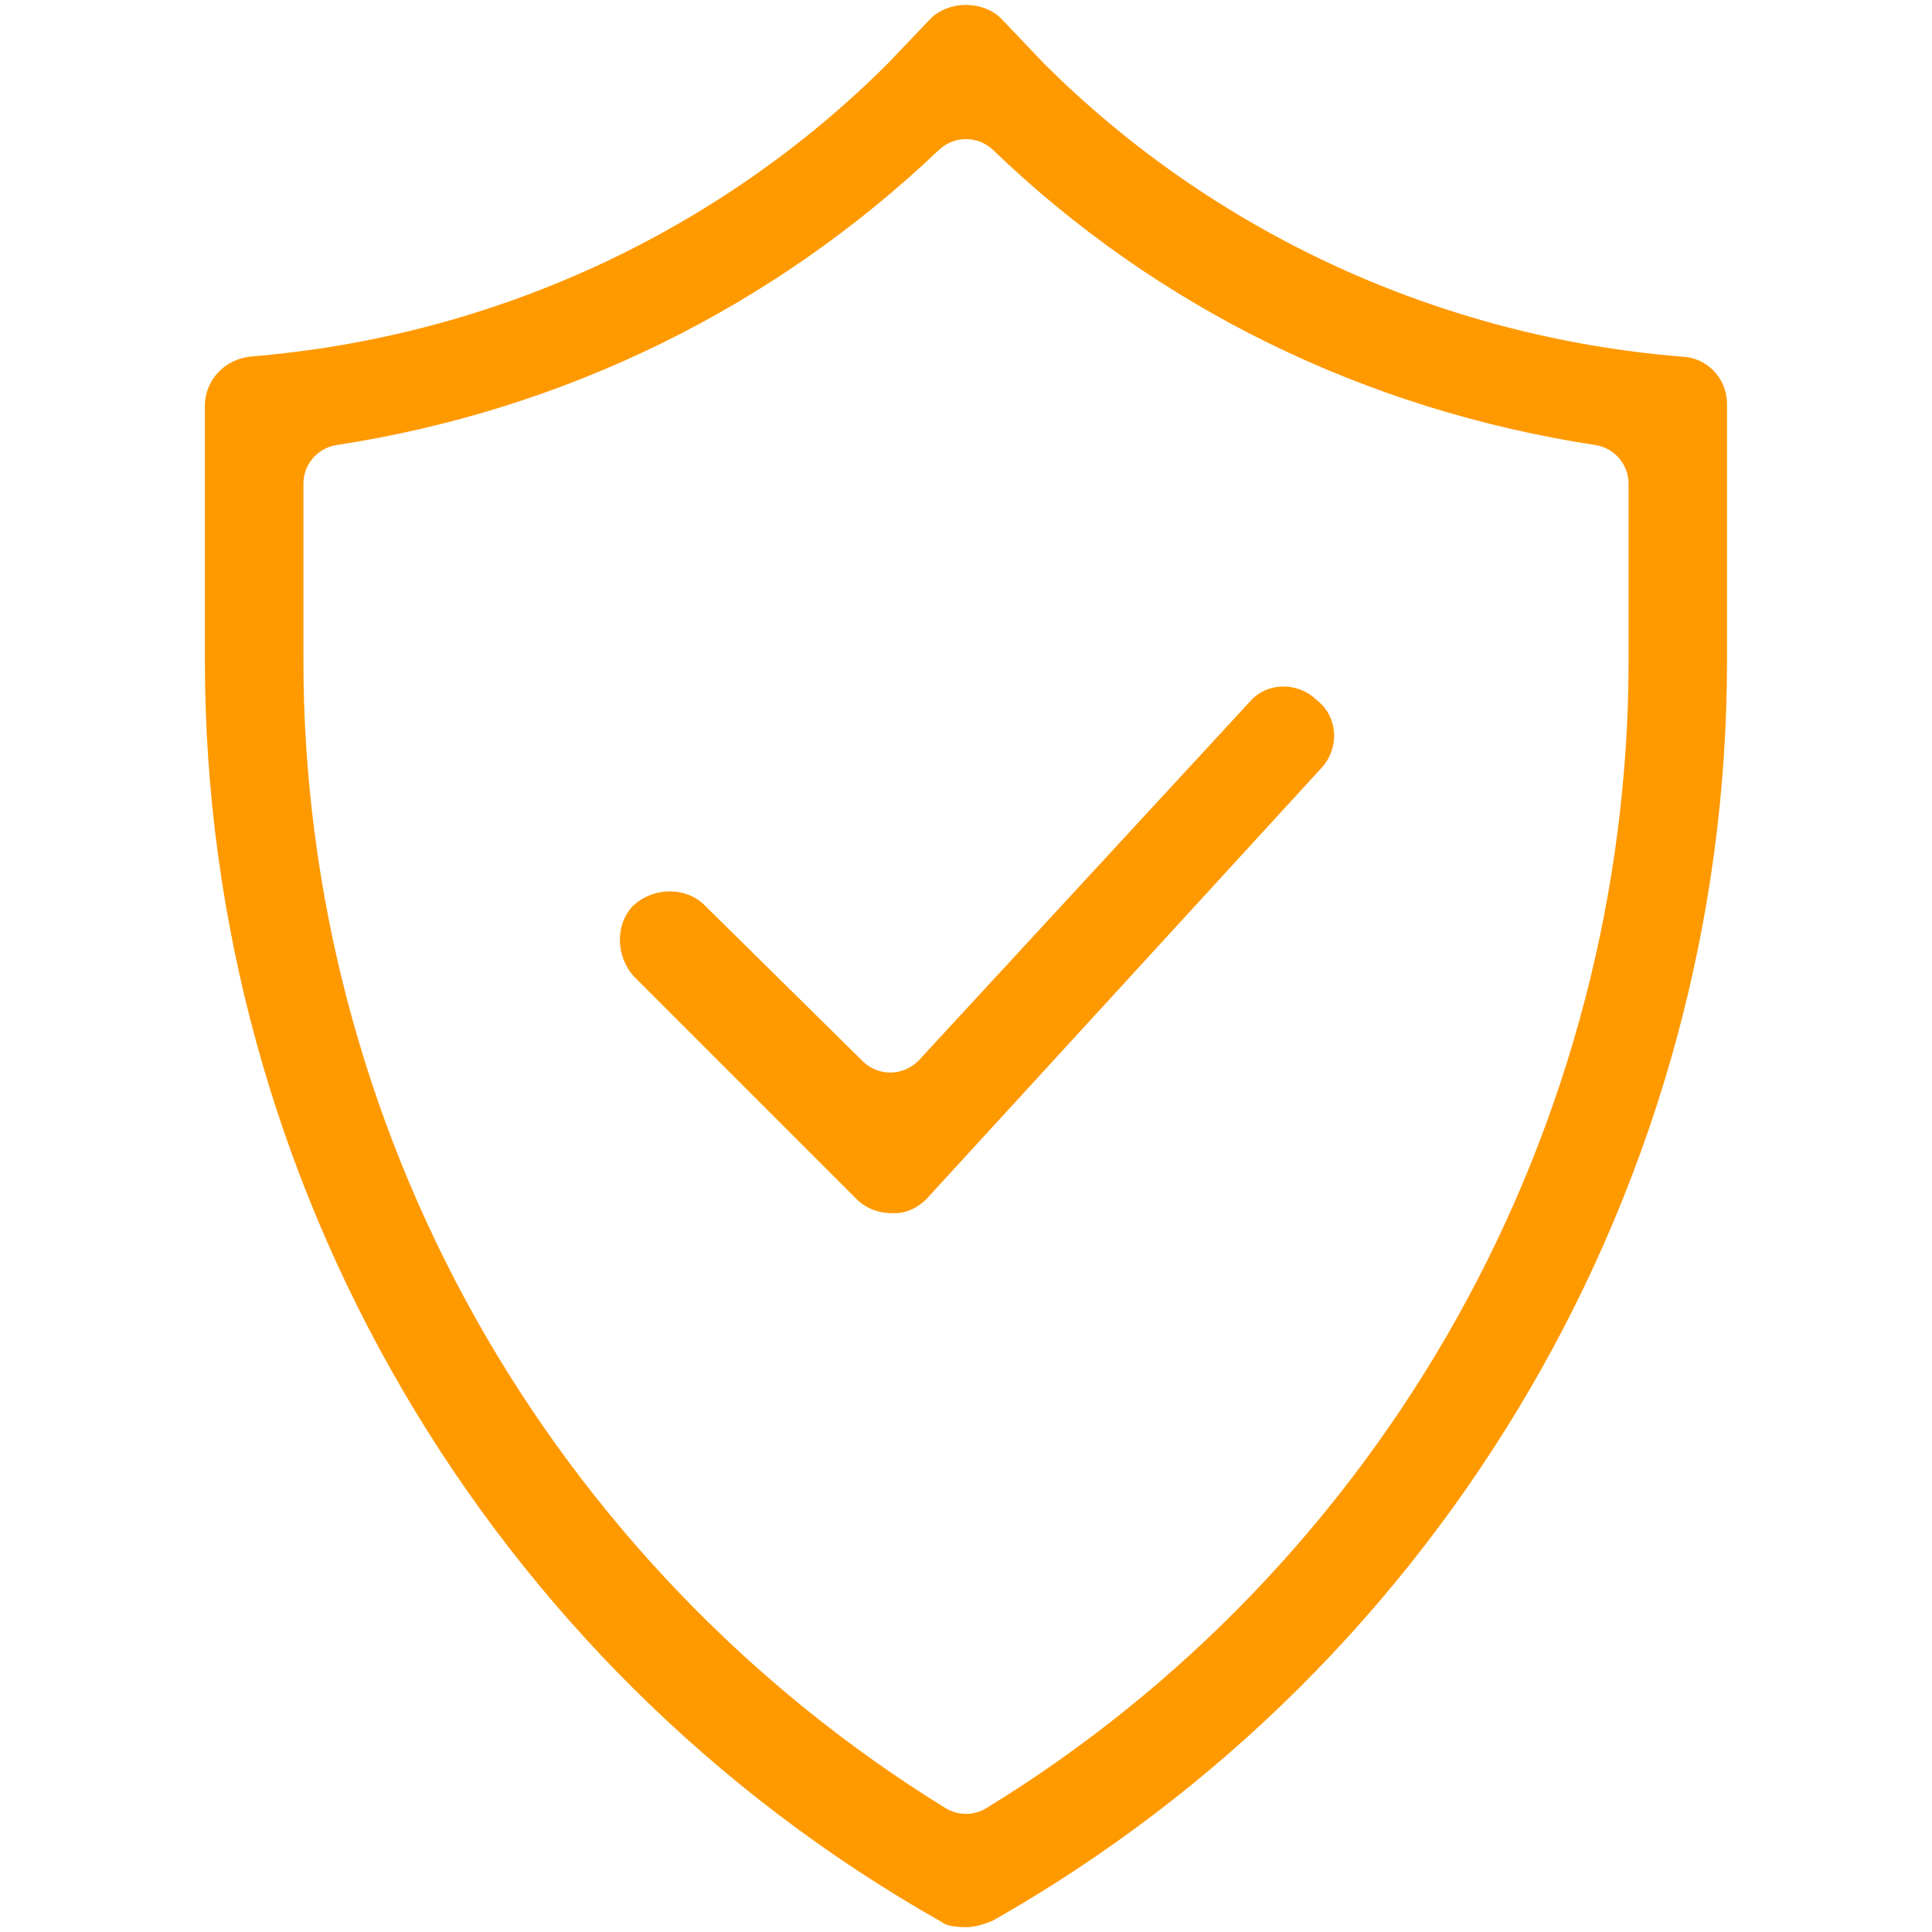 <?xml version="1.0" encoding="utf-8"?>
<!-- Generator: Adobe Illustrator 23.0.3, SVG Export Plug-In . SVG Version: 6.00 Build 0)  -->
<svg version="1.1" id="Ebene_1" xmlns="http://www.w3.org/2000/svg" xmlns:xlink="http://www.w3.org/1999/xlink" x="0px" y="0px"
	 viewBox="0 0 200 200" style="enable-background:new 0 0 200 200;" xml:space="preserve">
<style type="text/css">
	.st0{clip-path:url(#SVGID_2_);fill:#FF9900;}
</style>
<g>
	<defs>
		<rect id="SVGID_1_" x="21.21" y="0.5" width="157.58" height="199"/>
	</defs>
	<clipPath id="SVGID_2_">
		<use xlink:href="#SVGID_1_"  style="overflow:visible;"/>
	</clipPath>
	<path class="st0" d="M100,14.4c-1.01,0-2.01,0.37-2.8,1.12C79.99,31.89,58.42,42.45,34.85,46.07c-1.98,0.3-3.44,2-3.44,4.01v18.31
		c0,23.75,6.16,47.29,17.82,68.07c11.61,20.7,28.43,38.24,48.64,50.71c0.65,0.4,1.39,0.6,2.13,0.6c0.73,0,1.47-0.2,2.12-0.6
		c20.19-12.36,37.01-29.87,48.65-50.64c11.66-20.81,17.82-44.38,17.82-68.15V50.08c0-2-1.46-3.71-3.44-4.01
		c-23.83-3.65-45.38-14.21-62.33-30.53C102.03,14.78,101.01,14.4,100,14.4 M100,199.5c-1.63,0-2.23-0.34-2.33-0.41
		c-0.08-0.06-0.17-0.11-0.25-0.16c-47.01-26.59-76.21-76.61-76.21-130.55V42.01c0-2.67,2.07-4.86,4.81-5.11
		c24.96-2.04,48.4-12.83,65.94-30.38c0.03-0.03,4.39-4.61,4.39-4.61c0.91-0.89,2.23-1.4,3.64-1.4c1.41,0,2.74,0.51,3.64,1.4
		c0,0,4.37,4.59,4.39,4.61c17.55,17.55,40.98,28.34,65.98,30.39c0.05,0,0.1,0.01,0.15,0.01c2.6,0.12,4.63,2.27,4.63,4.89v26.59
		c0,53.85-29.12,103.81-76.01,130.43C101.67,199.28,100.77,199.5,100,199.5"/>
	<path class="st0" d="M92.37,125.59c-1.43,0-2.76-0.52-3.67-1.43l-23.06-23.06c-1.92-2.09-1.97-5.43-0.09-7.35
		c1.03-0.95,2.38-1.47,3.8-1.47c1.4,0,2.67,0.51,3.59,1.43l16.37,16.15c0.76,0.75,1.78,1.17,2.85,1.17c0.03,0,0.07,0,0.1,0
		c1.1-0.03,2.14-0.5,2.89-1.3l34.01-36.85c0.05-0.05,0.1-0.1,0.14-0.15c0.89-1.07,2.15-1.66,3.57-1.66c1.26,0,2.47,0.48,3.4,1.36
		c0.06,0.06,0.12,0.11,0.18,0.16c0.99,0.82,1.57,1.99,1.65,3.28c0.08,1.35-0.41,2.69-1.35,3.68c-0.01,0.02-40.62,44.33-40.64,44.35
		c-0.95,1.07-2.23,1.69-3.5,1.69H92.37z"/>
</g>
</svg>
